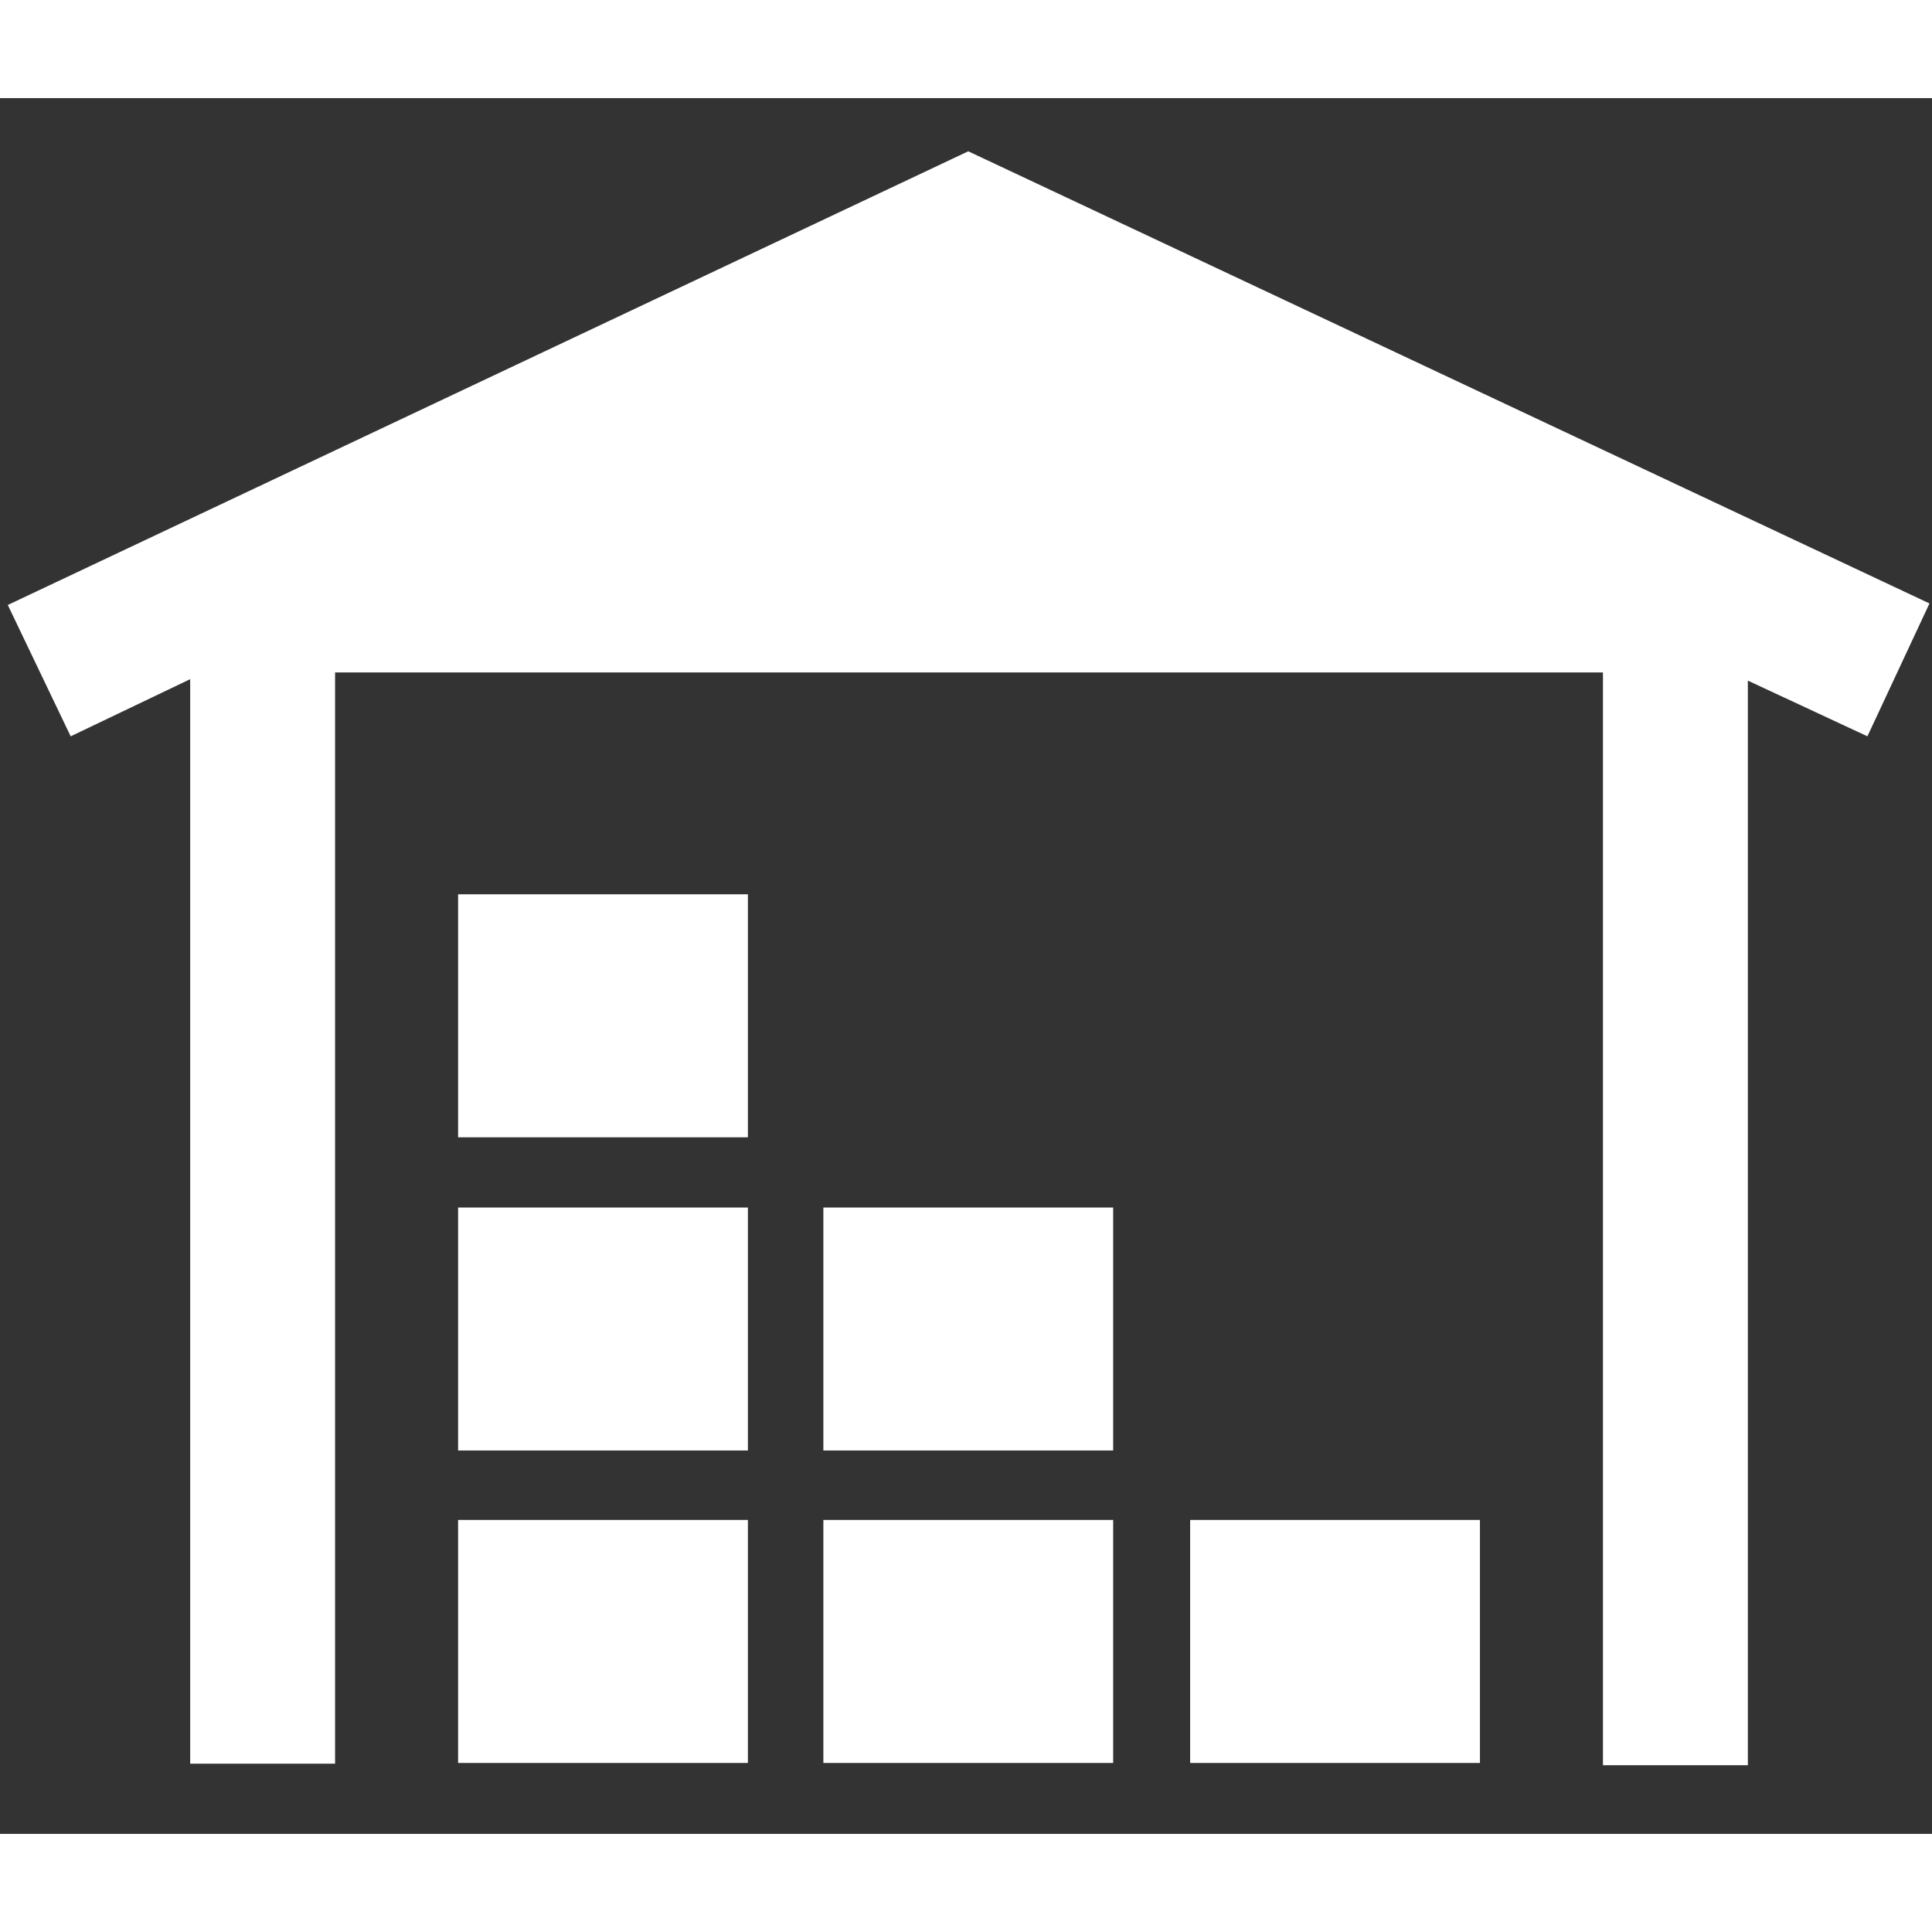<svg fill="#ffffff" height="200px" width="200px" version="1.2" baseProfile="tiny" id="inventory" xmlns="http://www.w3.org/2000/svg" xmlns:xlink="http://www.w3.org/1999/xlink" viewBox="0 0 256 230" xml:space="preserve" stroke="#ffffff"><rect x="0" y="0" width="256" height="230" fill="#333333" stroke="none"/><g id="SVGRepo_bgCarrier" stroke-width="0"></g><g id="SVGRepo_tracerCarrier" stroke-linecap="round" stroke-linejoin="round"></g><g id="SVGRepo_iconCarrier"> <path d="M61.2,106h37.4v31.2H61.2V106z M61.2,178.7h37.4v-31.2H61.2V178.7z M61.2,220.1h37.4v-31.2H61.2V220.1z M109.7,178.7H147 v-31.2h-37.4V178.7z M109.7,220.1H147v-31.2h-37.4V220.1z M158.2,188.9v31.2h37.4v-31.2H158.2z M255,67.2L128.3,7.6L1.7,67.4 l7.9,16.5l16.1-7.7v144h18.2V75.6h169v144.8h18.2v-144l16.1,7.5L255,67.2z"></path> </g></svg>